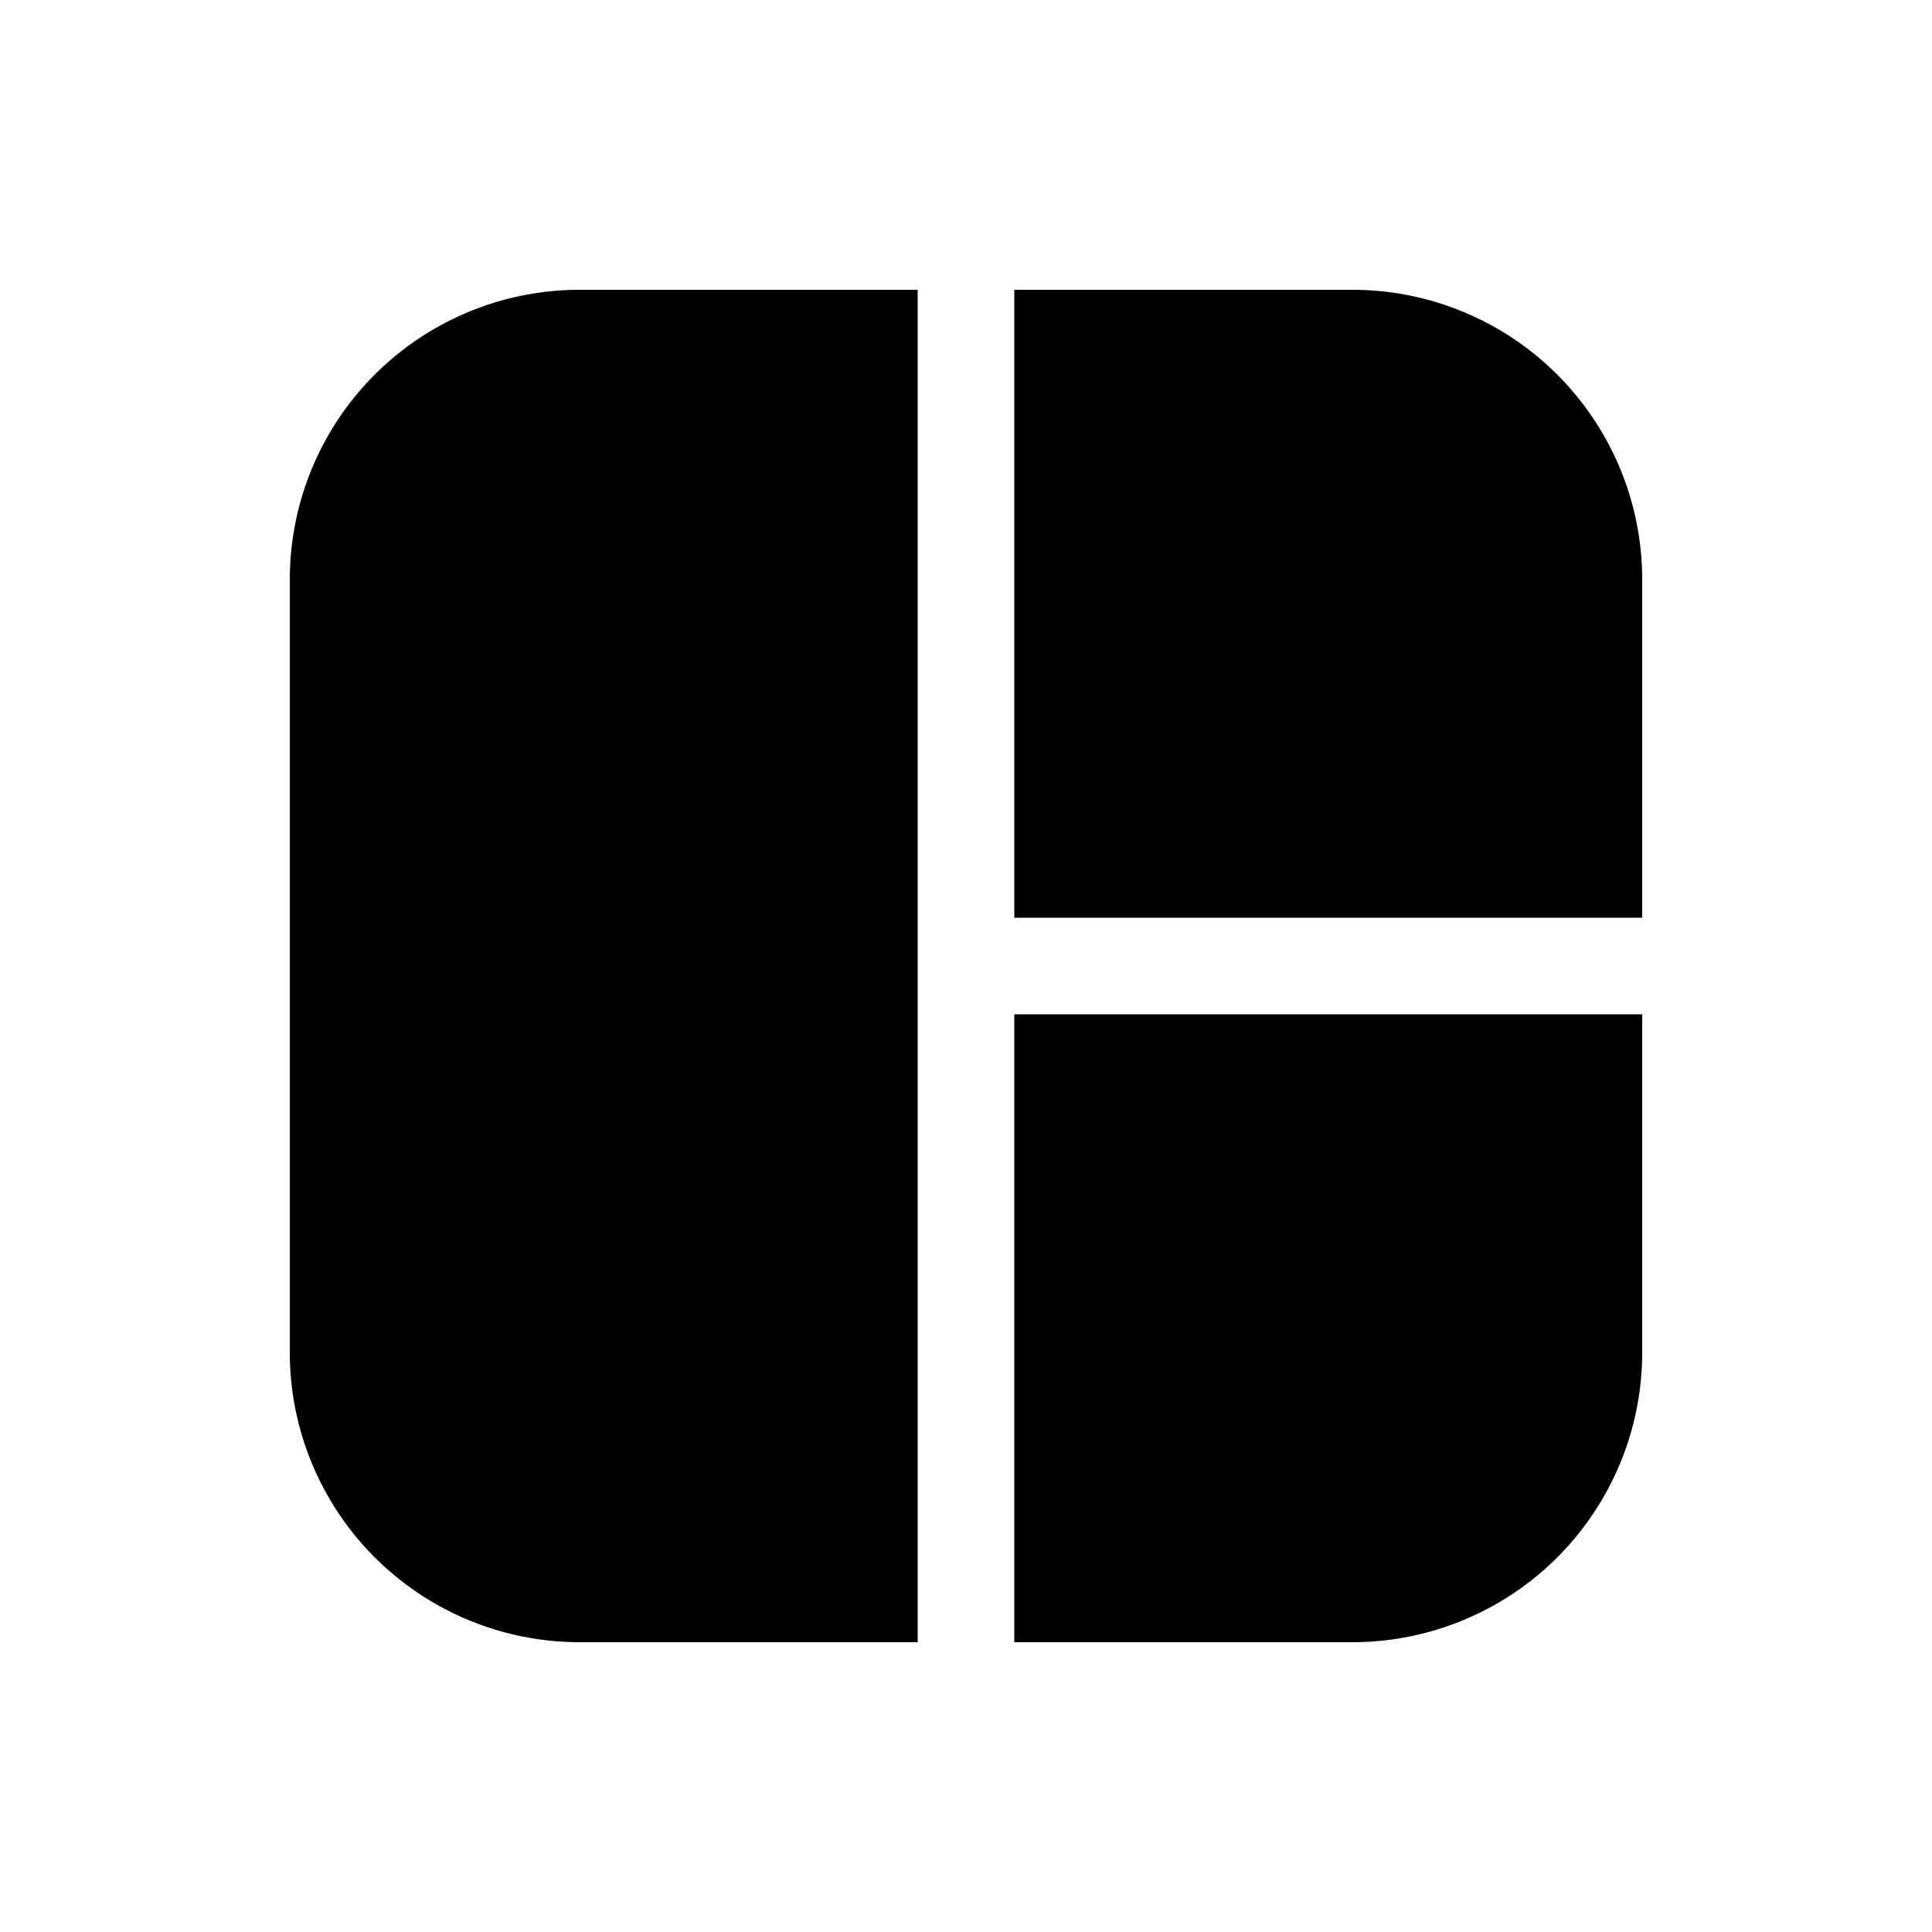 <svg width="20" height="20" viewBox="0 0 20 20" xmlns="http://www.w3.org/2000/svg"><path d="M14 17h-3.5v-6.5H17V14a3 3 0 0 1-3 3Zm3-7.5h-6.5V3H14a3 3 0 0 1 3 3v3.5ZM6 3h3.5v14H6a3 3 0 0 1-3-3V6a3 3 0 0 1 3-3Z"/></svg>